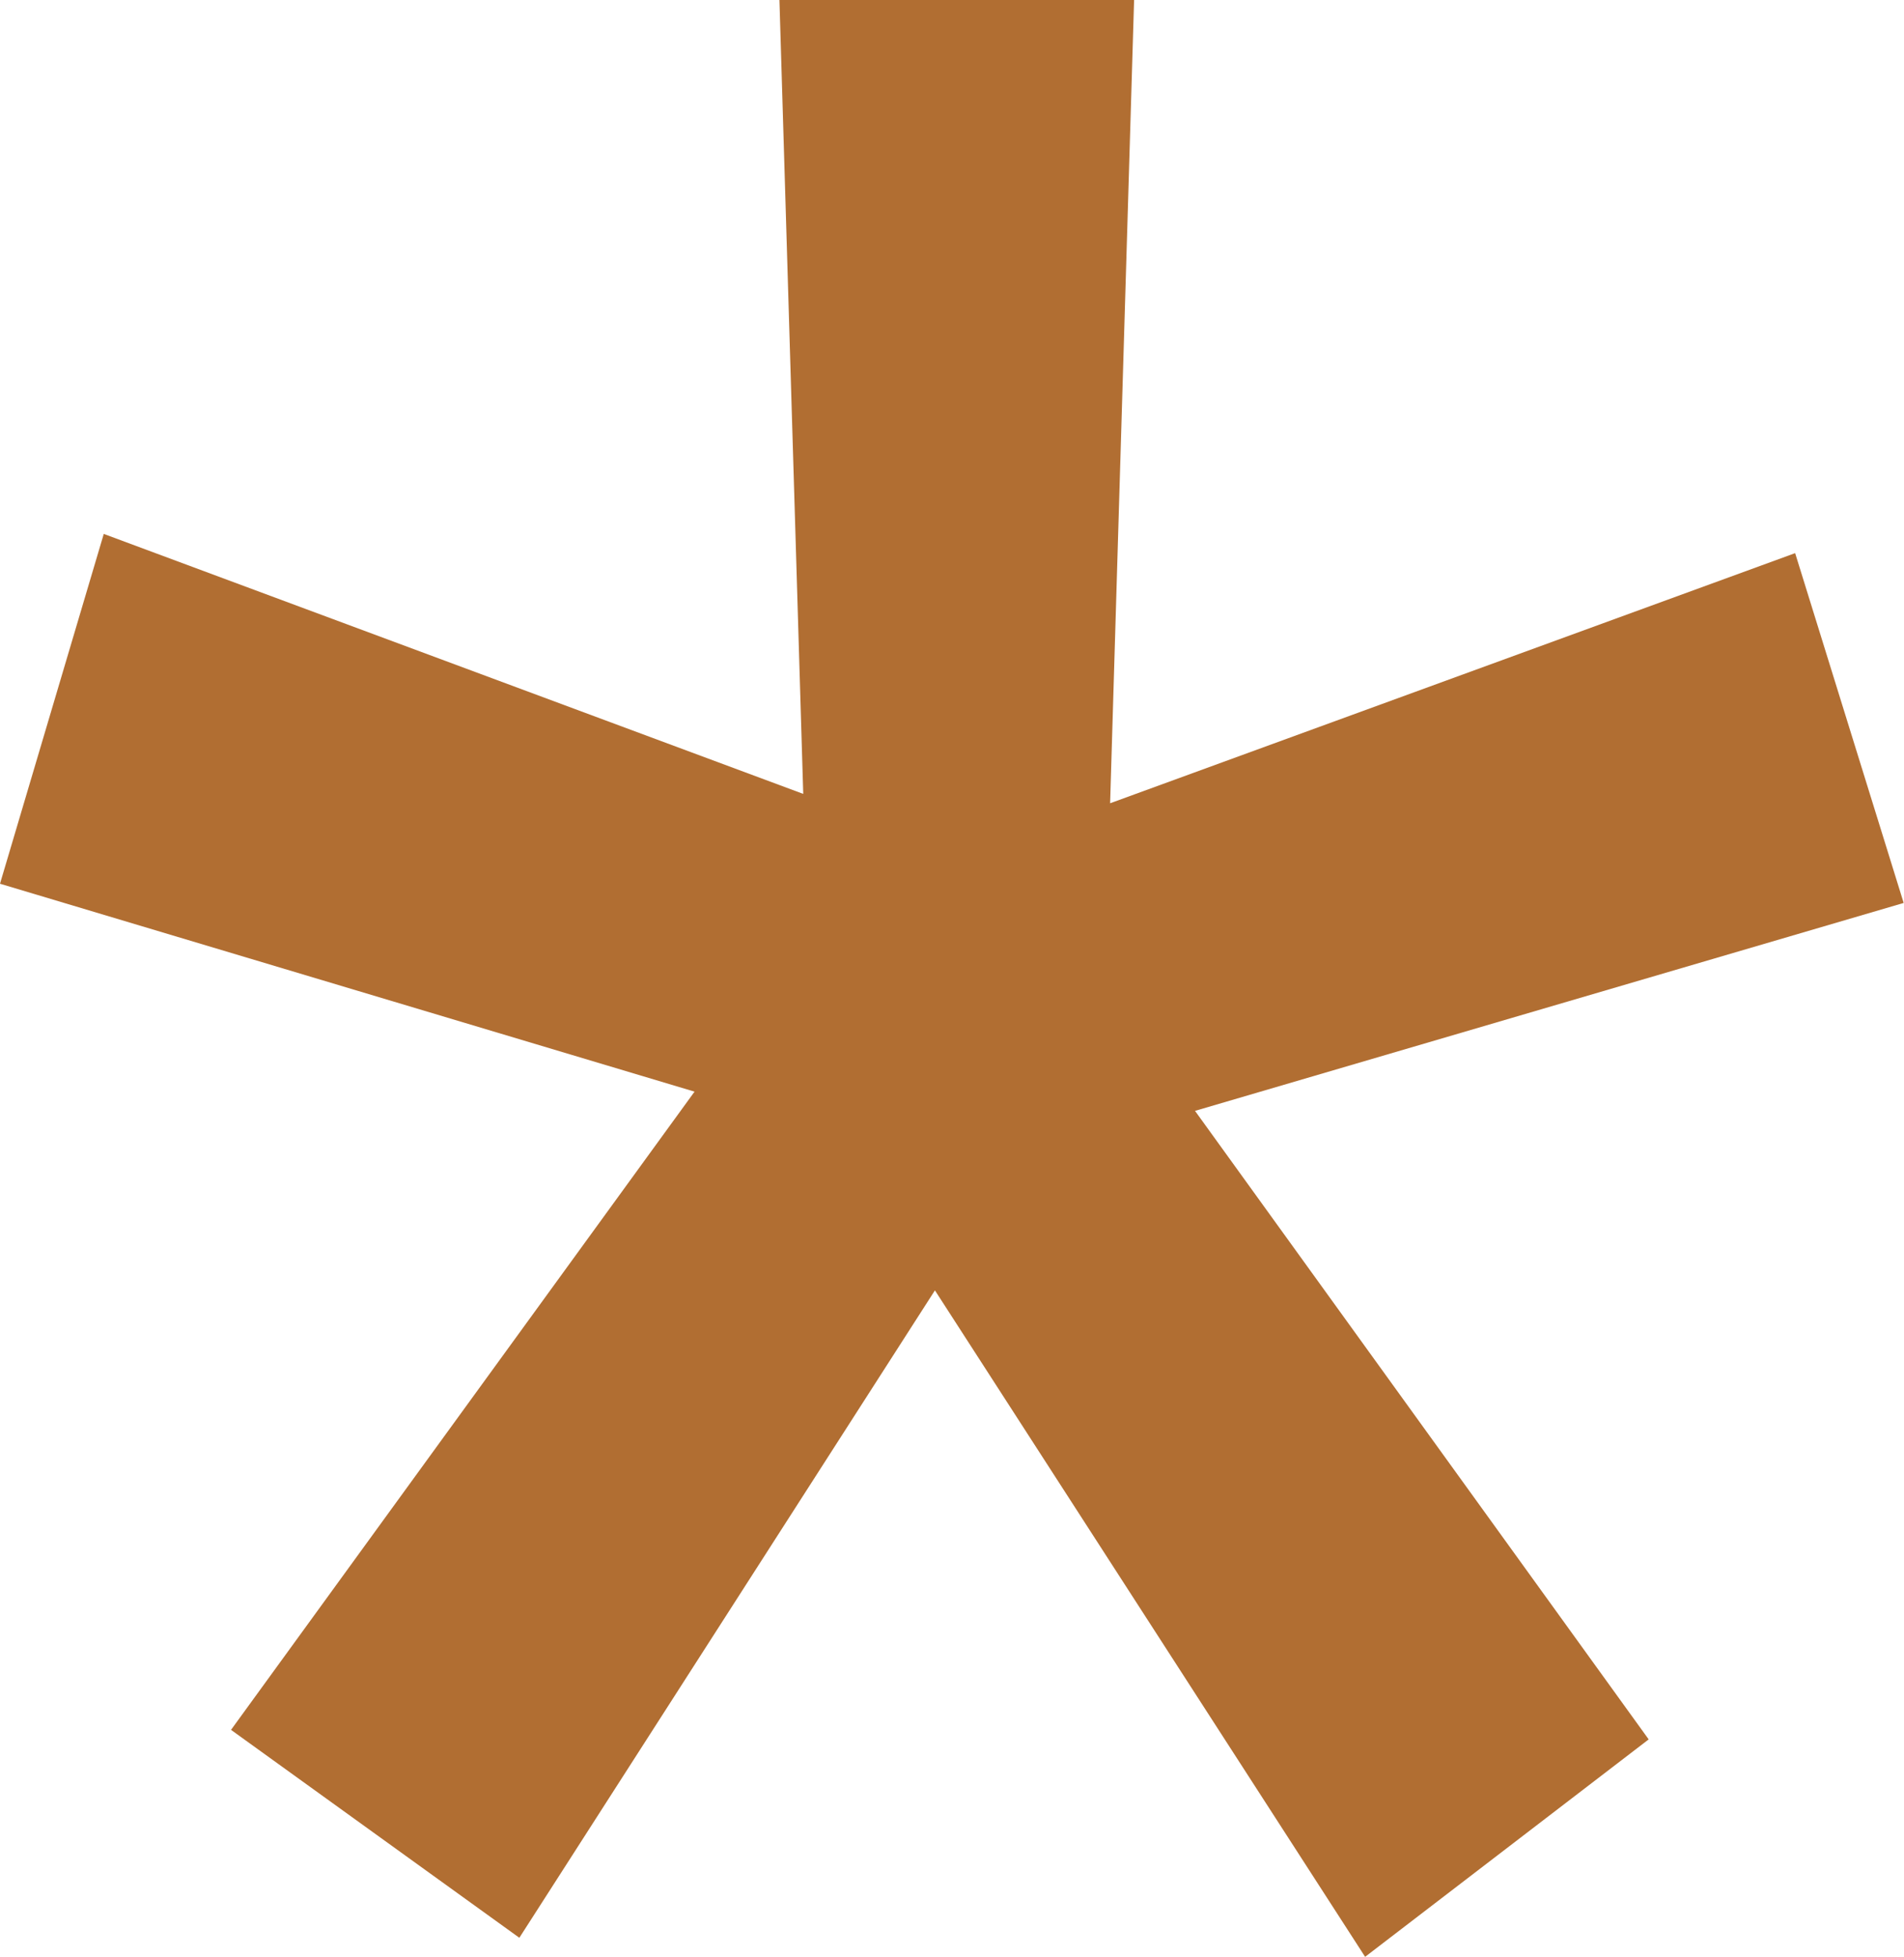<svg xmlns="http://www.w3.org/2000/svg" width="11.596" height="11.914" viewBox="0 0 11.596 11.914">
    <g data-name="Group 1284">
        <path data-name="Path 60" d="m7000.438 1749.344-4.23-1.266.632-2.13 4.26 1.583-.145-4.834h2.16l-.146 4.891 4.172-1.523.661 2.13-4.316 1.266 2.763 3.827-1.727 1.324-2.62-4.058-2.531 3.942-1.756-1.266z" transform="translate(-6996.208 -1742.697)" style="fill:#b16e32"/>
    </g>
</svg>
